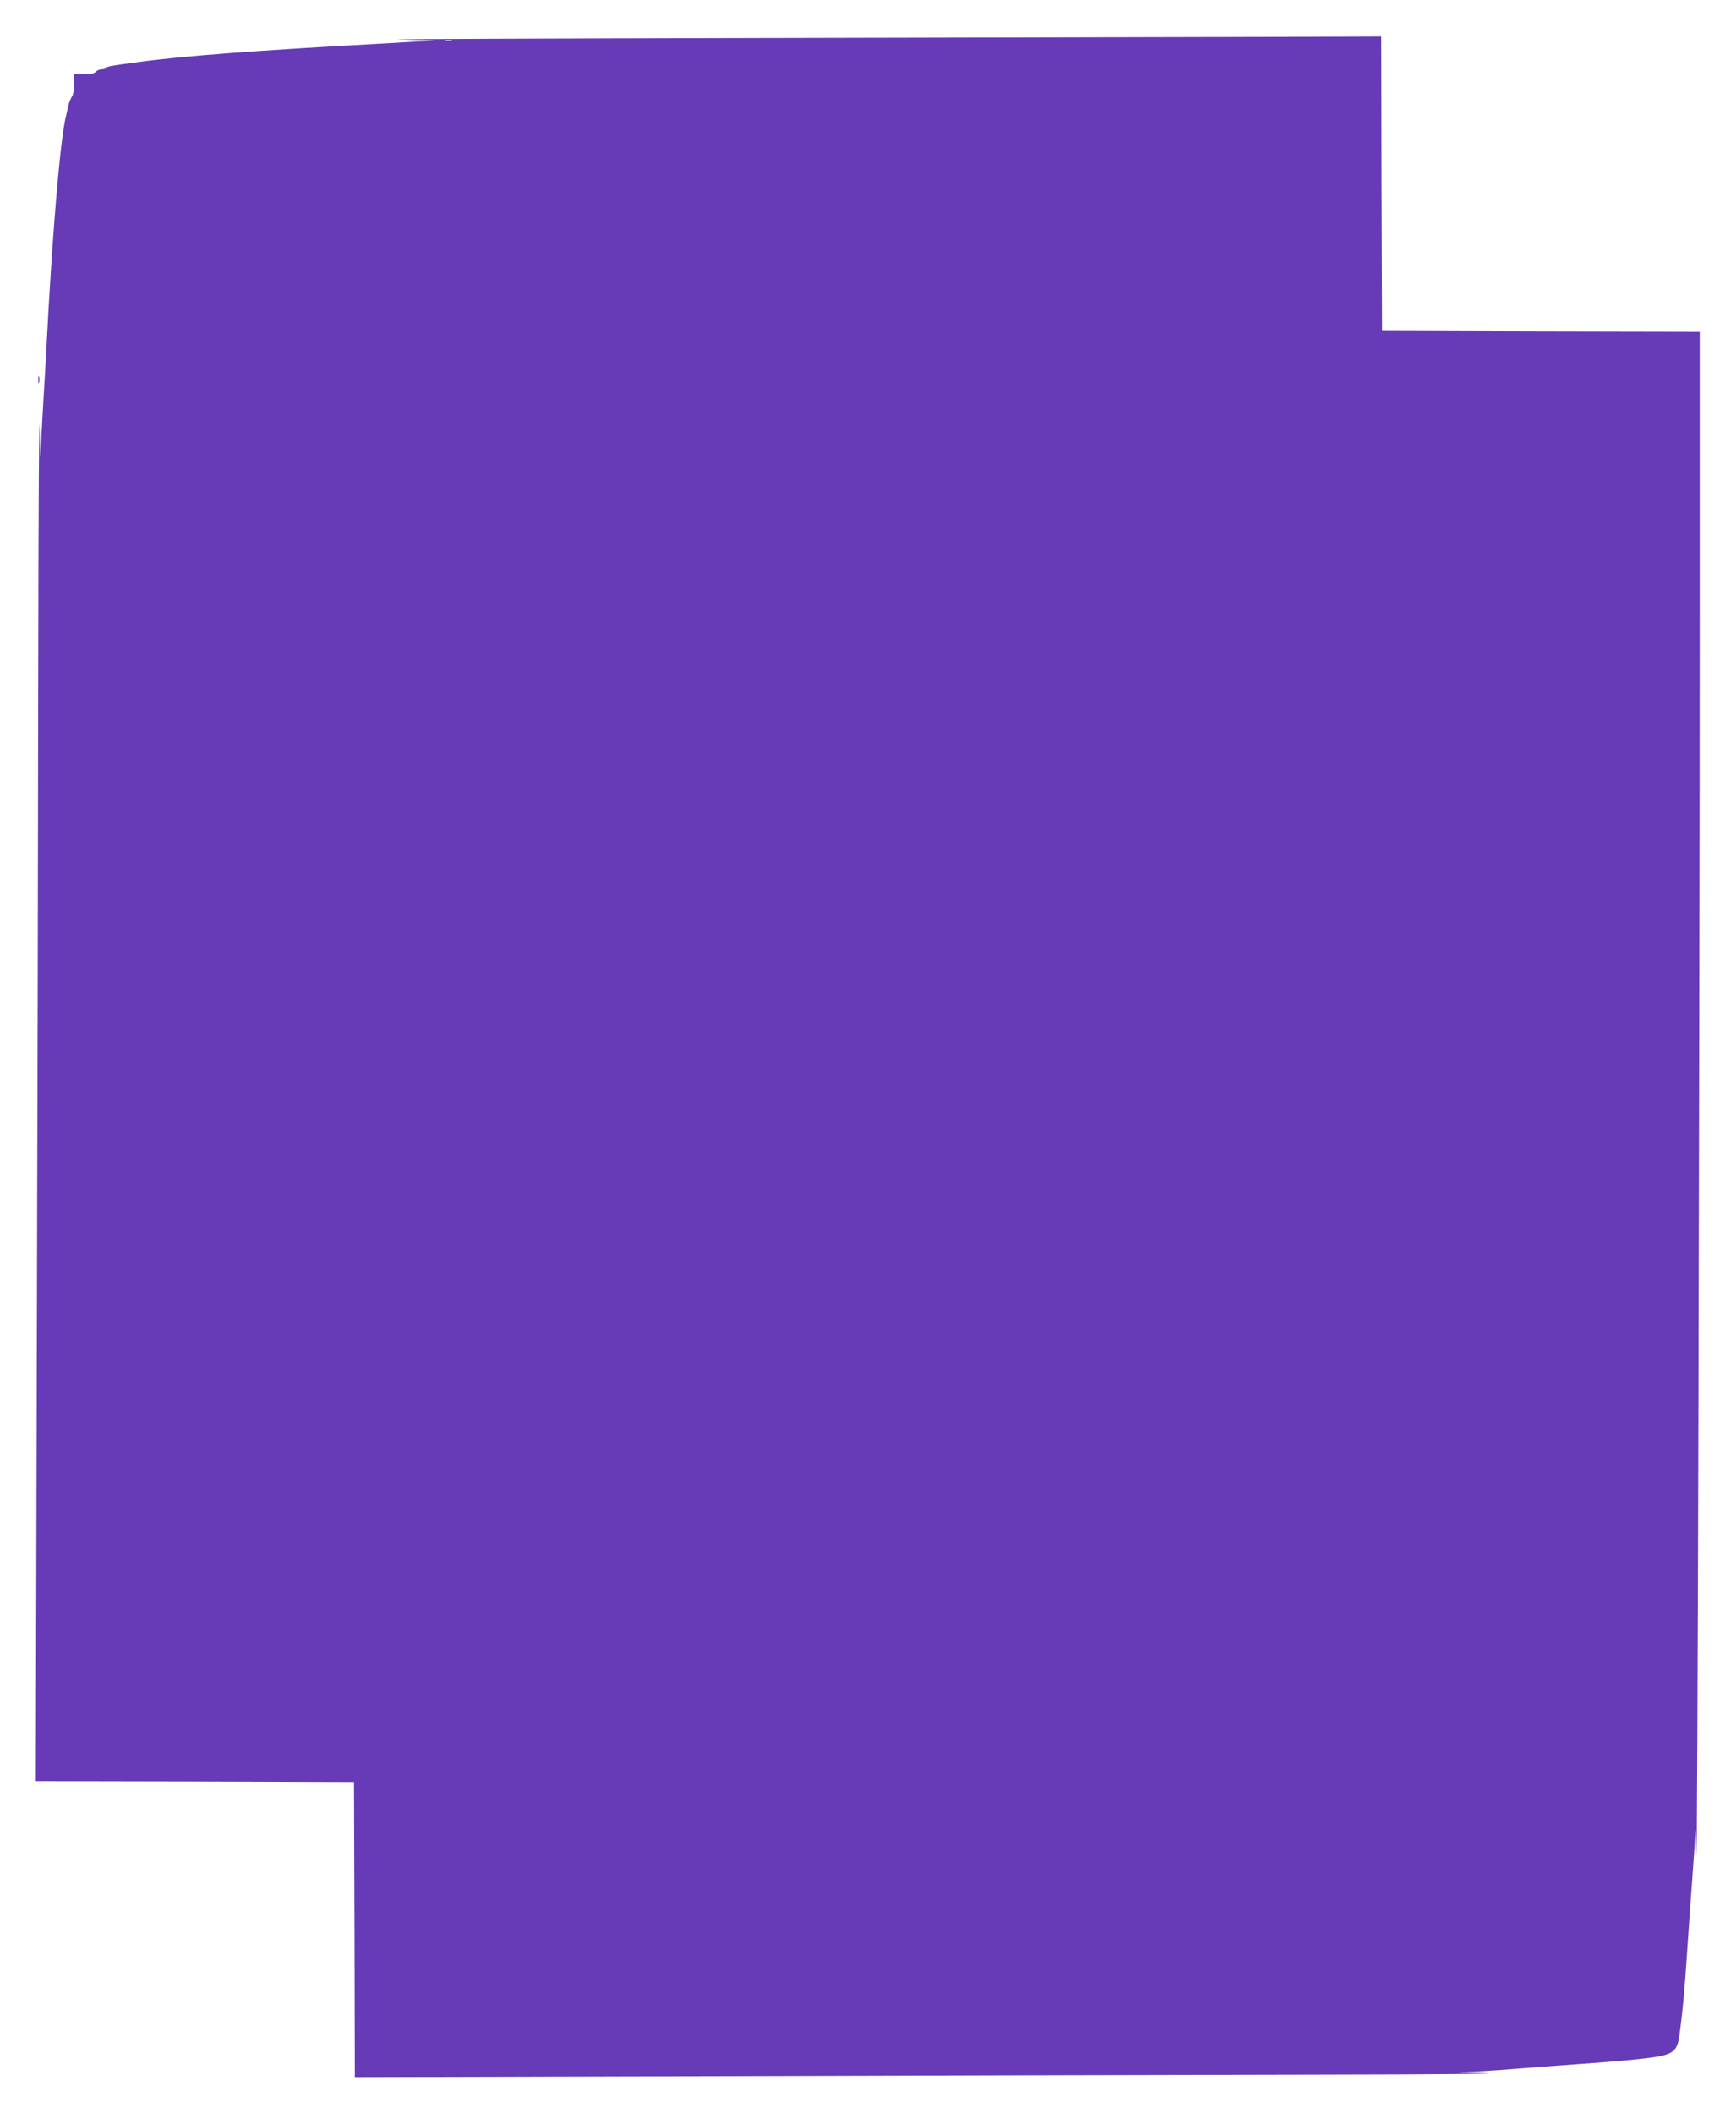 <?xml version="1.0" standalone="no"?>
<!DOCTYPE svg PUBLIC "-//W3C//DTD SVG 20010904//EN"
 "http://www.w3.org/TR/2001/REC-SVG-20010904/DTD/svg10.dtd">
<svg version="1.0" xmlns="http://www.w3.org/2000/svg"
 width="1052pt" height="1280pt" viewBox="0 0 1052 1280"
 preserveAspectRatio="xMidYMid meet">
<g transform="translate(0,1280) scale(0.1,-0.1)"
fill="#673ab7" stroke="none">
<path d="M4695 12570 c-1392 -3 -2415 -7 -2275 -9 140 -3 233 -6 205 -8 -27
-1 -176 -9 -330 -18 -731 -40 -1199 -75 -1450 -110 -179 -24 -195 -27 -201
-36 -3 -5 -16 -9 -28 -9 -13 0 -29 -7 -36 -15 -8 -10 -31 -15 -71 -15 l-59 0
0 -58 c0 -32 -6 -66 -14 -77 -7 -11 -16 -31 -19 -45 -3 -14 -11 -44 -16 -68
-36 -139 -85 -723 -121 -1437 -6 -110 -15 -265 -20 -345 -5 -80 -11 -197 -12
-260 -1 -63 -5 2 -8 145 -3 143 -7 -491 -8 -1410 -1 -918 -5 -2821 -9 -4227
l-6 -2558 964 -2 964 -3 3 -894 2 -894 2297 6 c1263 4 2857 8 3542 9 685 1
1140 5 1011 8 -129 3 -187 7 -128 8 58 1 186 9 285 17 98 8 277 21 398 30 121
8 267 20 325 26 266 26 282 35 299 163 19 145 30 267 46 511 9 132 22 323 30
425 8 102 16 226 17 275 1 50 5 -4 8 -120 6 -241 20 5034 20 7537 l0 1678
-962 2 -963 3 -3 892 -2 892 -573 -2 c-314 -1 -1710 -4 -3102 -7z m-1957 -17
c-10 -2 -28 -2 -40 0 -13 2 -5 4 17 4 22 1 32 -1 23 -4z"/>
<path d="M232 10500 c0 -19 2 -27 5 -17 2 9 2 25 0 35 -3 9 -5 1 -5 -18z"/>
</g>
</svg>
